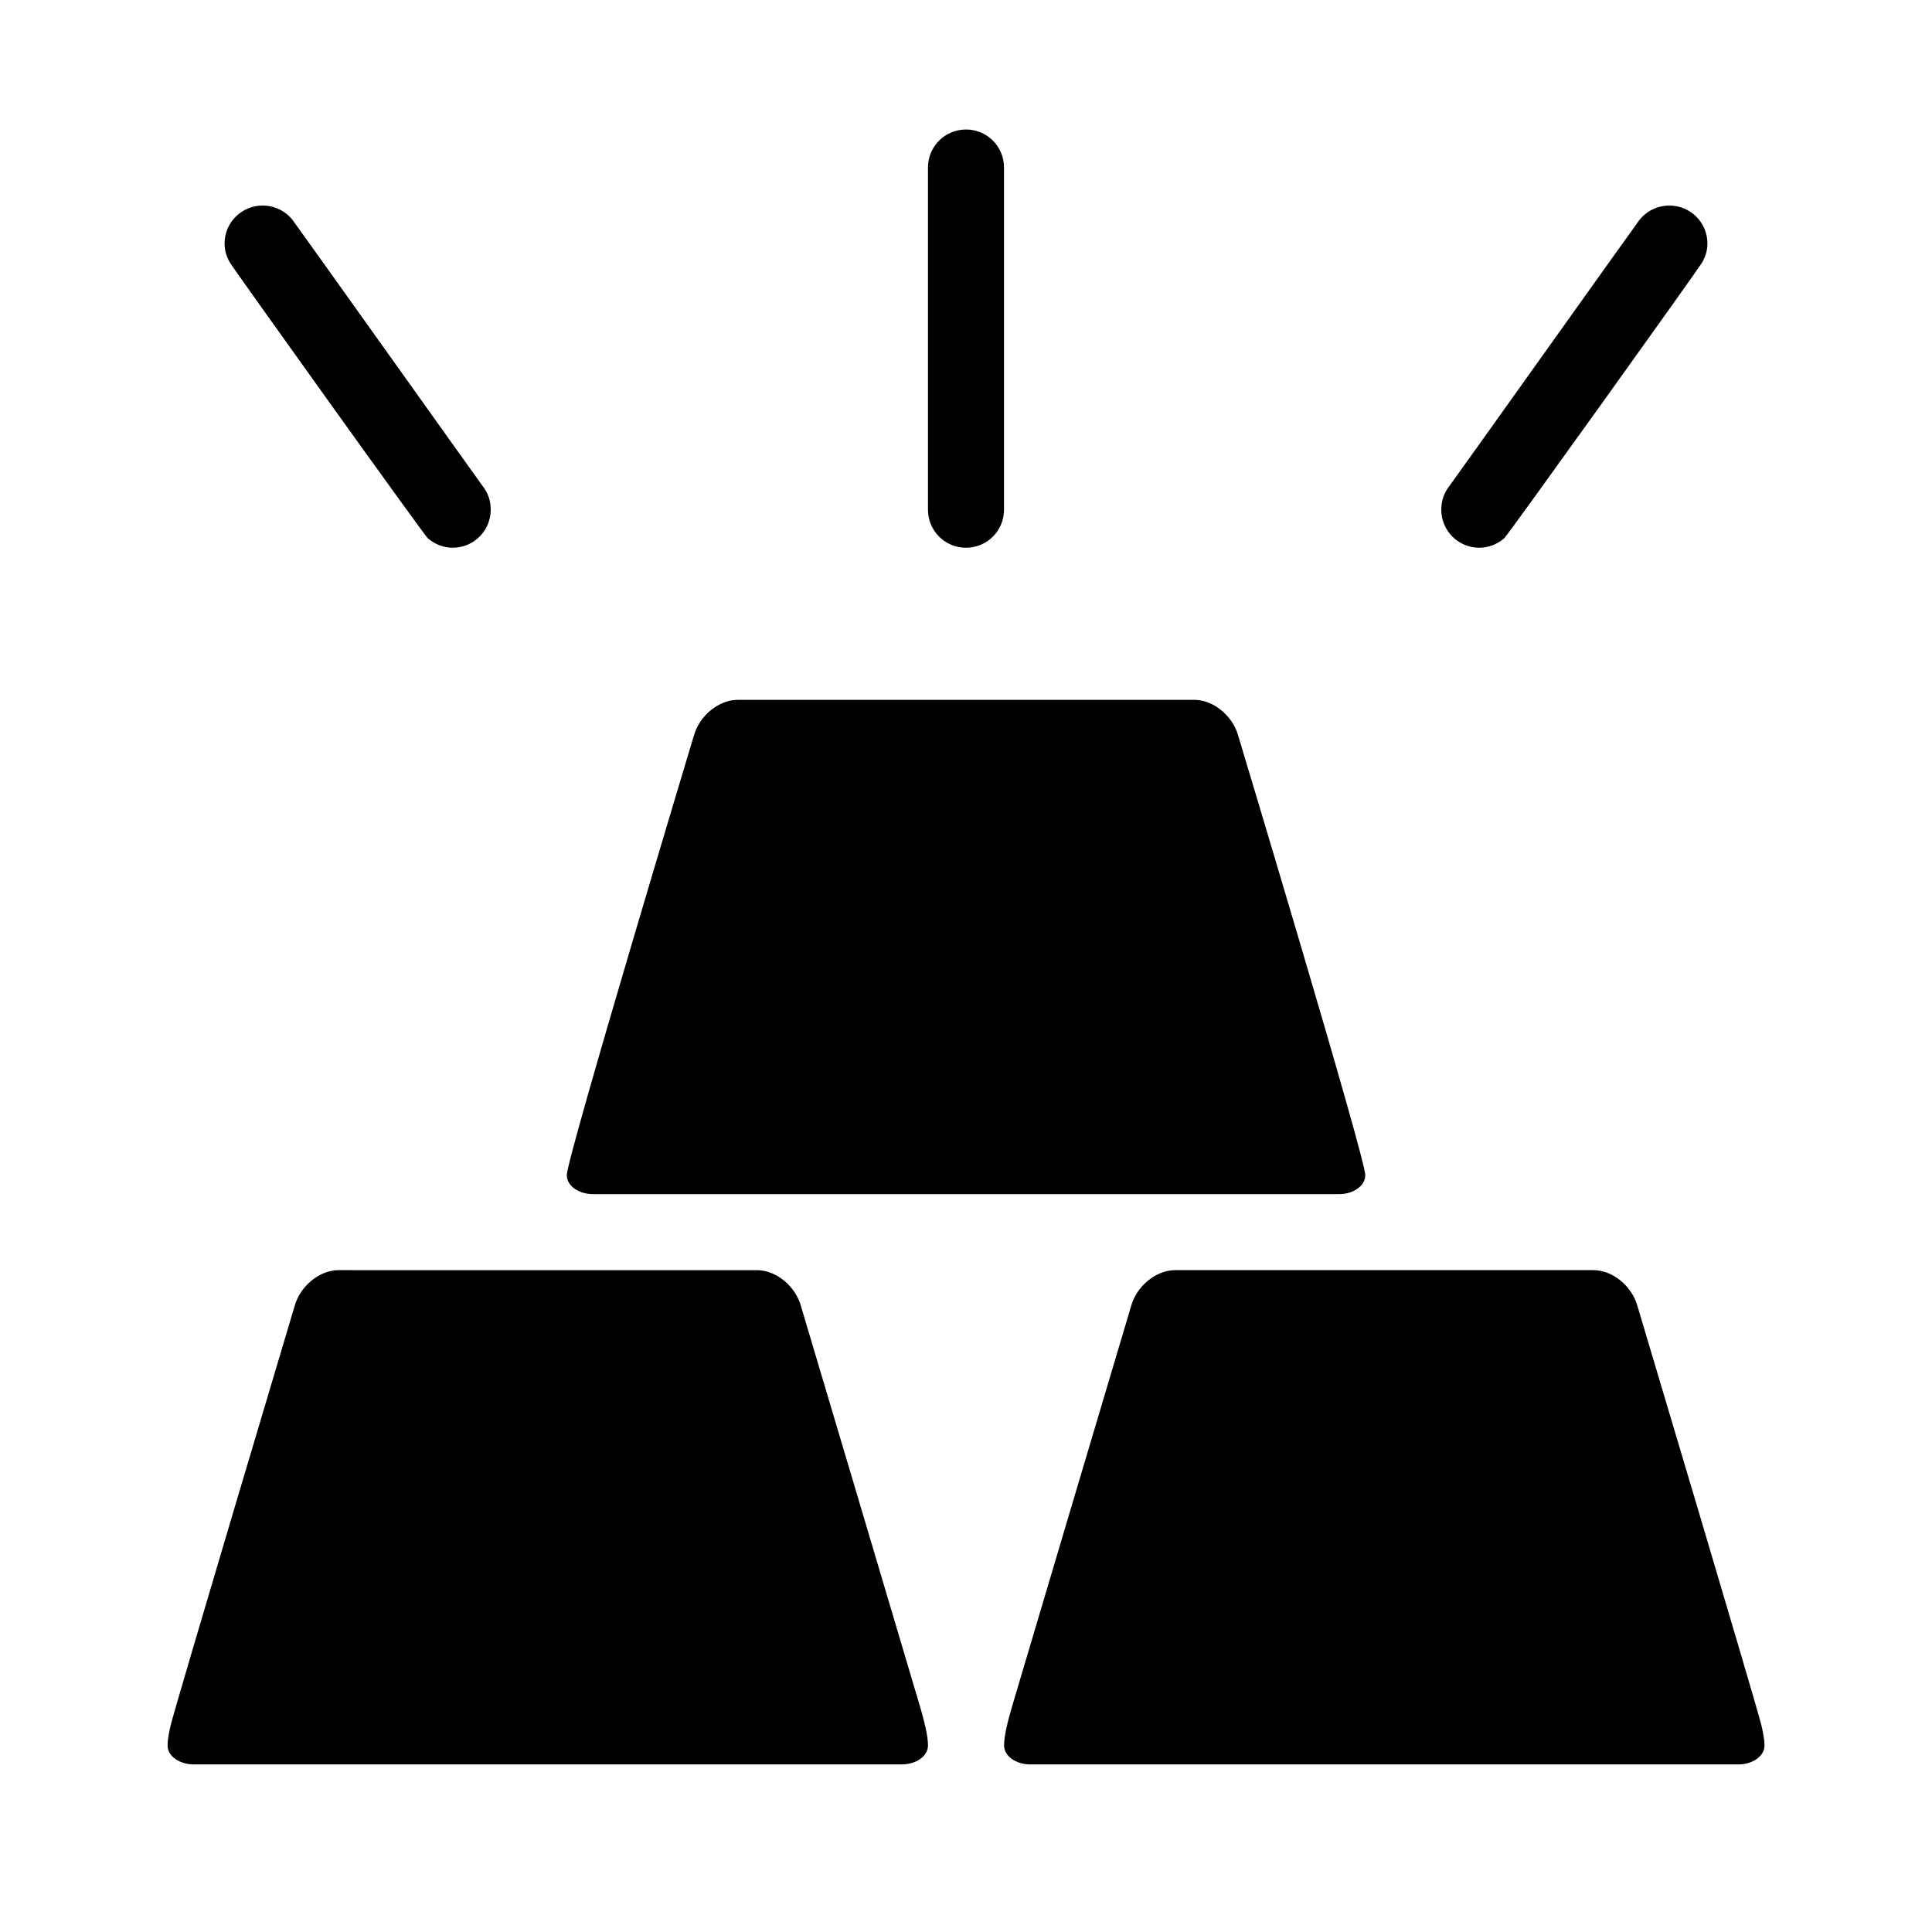 <?xml version="1.0" encoding="UTF-8"?>
<!-- Uploaded to: SVG Repo, www.svgrepo.com, Generator: SVG Repo Mixer Tools -->
<svg fill="#000000" width="800px" height="800px" version="1.1" viewBox="144 144 512 512" xmlns="http://www.w3.org/2000/svg">
 <path d="m400 178.32c-5.582 0-10.078 4.492-10.078 10.074v90.688c0 5.582 4.496 10.074 10.078 10.074s10.074-4.492 10.074-10.074v-90.688c0-5.582-4.492-10.074-10.074-10.074zm-186.41 20.152c-5.566 0-10.078 4.508-10.078 10.074 0 1.855 0.547 3.543 1.418 5.039 1.09 1.867 51.449 72.203 52.43 73.051 1.762 1.531 4.086 2.519 6.609 2.519 5.566 0 10.078-4.512 10.078-10.074 0-2.332-0.719-4.438-2.047-6.141-0.906-1.164-49.082-68.836-50.383-70.535-1.84-2.402-4.766-3.934-8.027-3.934zm372.82 0c-3.262 0-6.188 1.531-8.027 3.934-1.301 1.699-49.473 69.371-50.383 70.535-1.324 1.703-2.047 3.809-2.047 6.141 0 5.562 4.512 10.074 10.078 10.074 2.523 0 4.848-0.988 6.613-2.519 0.977-0.848 51.336-71.184 52.426-73.051 0.871-1.496 1.418-3.184 1.418-5.039 0-5.566-4.512-10.074-10.078-10.074zm-246.86 130.99c-5.09 0-10.172 4.203-11.652 9.445 0 0-33.691 111.89-33.691 116.51 0 2.992 3.367 5.039 6.926 5.039h197.75c3.559 0 6.926-2.047 6.926-5.039 0-4.621-33.691-116.51-33.691-116.51-1.48-5.242-6.562-9.445-11.648-9.445zm-105.8 151.14c-5.09 0-10.172 4.203-11.652 9.445 0 0-31.875 106.74-32.902 111.31-0.457 2.027-0.789 3.777-0.789 5.195 0 2.996 3.371 5.039 6.926 5.039h187.67c3.559 0 6.926-2.043 6.926-5.039 0-2.488-0.918-6.133-2.047-10.074-0.965-3.367-31.645-106.43-31.645-106.43-1.48-5.242-6.562-9.445-11.652-9.445zm221.68 0c-5.09 0-10.172 4.203-11.652 9.445 0 0-30.68 103.06-31.645 106.43-1.129 3.941-2.047 7.586-2.047 10.074 0 2.996 3.371 5.039 6.93 5.039h187.67c3.559 0 6.926-2.043 6.926-5.039 0-1.418-0.328-3.168-0.785-5.195-1.031-4.566-32.906-111.31-32.906-111.31-1.48-5.242-6.562-9.445-11.652-9.445z"/>
</svg>